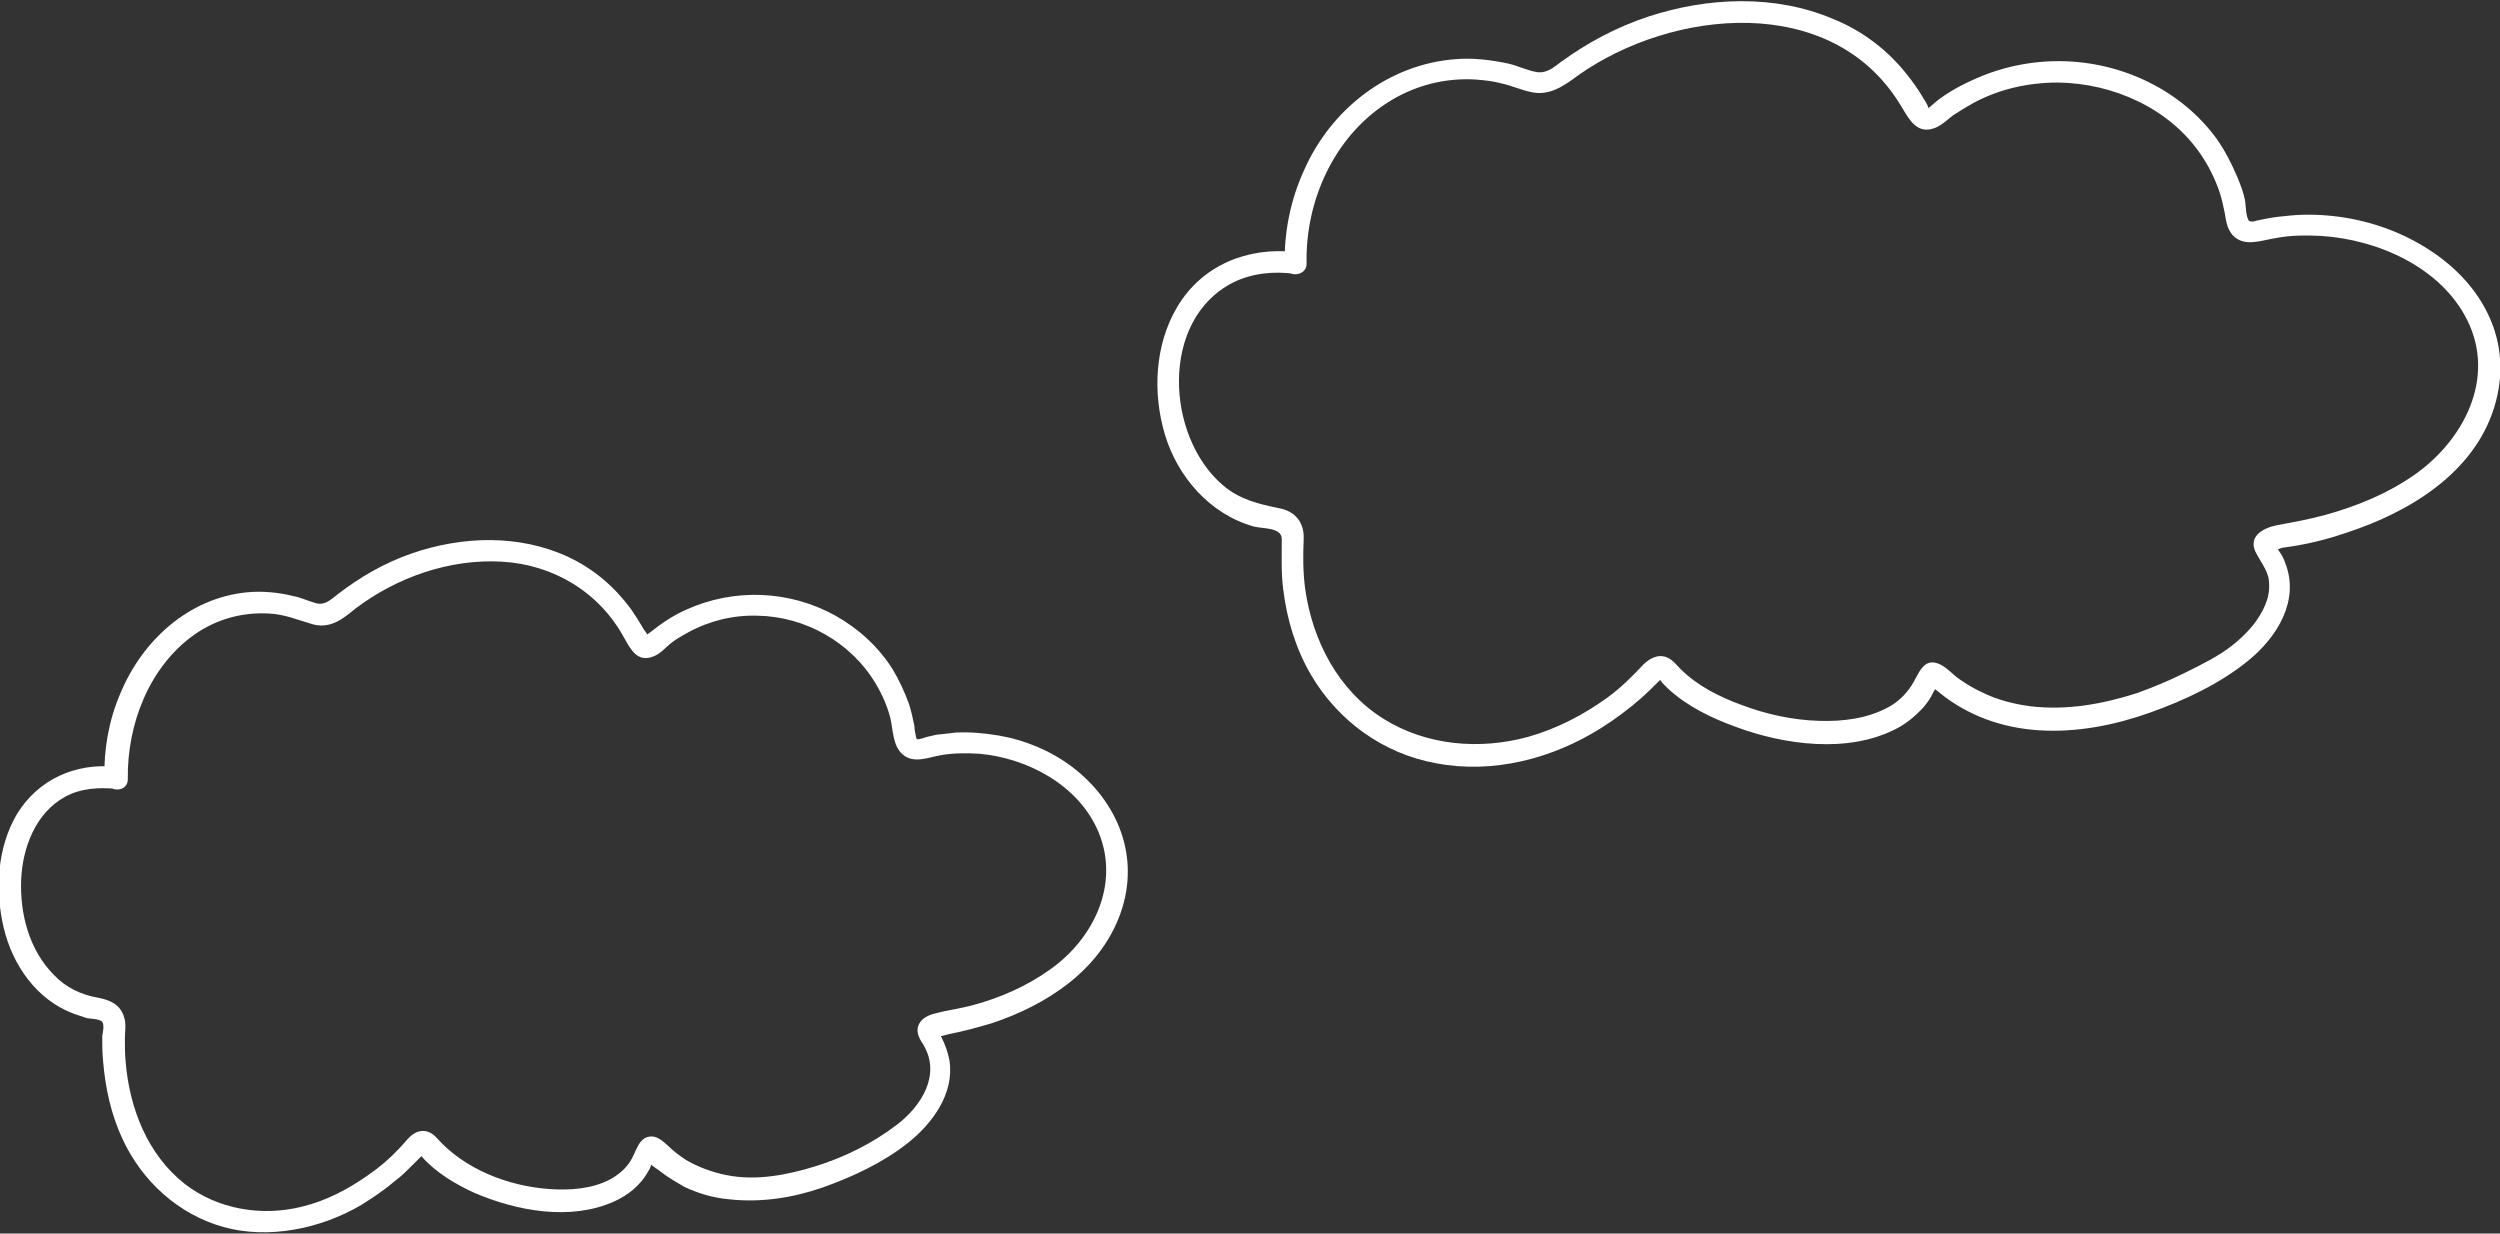 <?xml version="1.0" encoding="utf-8"?>
<!-- Generator: Adobe Illustrator 28.0.0, SVG Export Plug-In . SVG Version: 6.00 Build 0)  -->
<svg version="1.1" id="_レイヤー_2" xmlns="http://www.w3.org/2000/svg" xmlns:xlink="http://www.w3.org/1999/xlink" x="0px"
	 y="0px" viewBox="0 0 342.3 168.9" style="enable-background:new 0 0 342.3 168.9;" xml:space="preserve">
<rect x="0" y="0" width="342.3" height="168.9" fill="#333333" stroke="none"/>
<style type="text/css">
	.st0{fill:#FFFFFF;}
</style>
<path class="st0" d="M178.9,36.1c-0.2-8.5,3.7-17.3,11-22c3.7-2.4,8-3.5,12.3-3.2c1.1,0.1,2.2,0.2,3.3,0.5c1.4,0.3,2.7,0.9,4.1,1.2
	c2.6,0.6,4.6-0.9,6.5-2.3c12.9-9.1,34.6-11.3,44,3.9c1.1,1.7,2.1,4.2,4.6,3.4c1-0.3,1.8-1.1,2.7-1.8c0.9-0.6,1.9-1.2,2.8-1.7
	c3.5-1.9,7.5-2.8,11.6-2.8c7.5,0.1,15.2,3.5,19.5,9.8c1.1,1.6,2,3.4,2.6,5.2c0.3,0.9,0.5,1.8,0.7,2.8c0.2,1.1,0.3,2.2,1.1,3.1
	c1.6,1.7,3.9,0.7,5.9,0.4c2-0.4,4.1-0.4,6.2-0.3c7.8,0.5,16.4,4.3,20,11.5c4,8-0.5,16.5-7.2,21.2c-3.7,2.6-7.9,4.3-12.2,5.5
	c-2.2,0.6-4.4,1-6.6,1.4c-2,0.4-4.2,1.6-2.8,4c0.6,1.1,1.3,2,1.6,3.2c0.2,1.2,0.1,2.4-0.4,3.6c-0.9,2.3-2.7,4.2-4.6,5.7
	s-4.2,2.6-6.4,3.7s-4.4,2-6.6,2.8c-4.7,1.5-9.6,2.4-14.6,1.8c-2.3-0.3-4.6-0.9-6.6-1.9c-1.1-0.5-2.1-1.1-3.1-1.8
	c-0.9-0.6-1.6-1.5-2.6-2c-2.4-1.2-3,1.4-4,2.9c-0.8,1.2-1.8,2.2-3.1,2.9c-2.9,1.6-6.3,2-9.5,1.9c-3.6-0.1-7.3-0.9-10.7-2.2
	c-3-1.1-6-2.6-8.3-4.9c-0.6-0.6-1.1-1.3-1.9-1.6c-1.2-0.5-2.4,0.2-3.2,1c-1.5,1.6-3.1,3.2-4.9,4.5c-3.3,2.4-7,4.3-10.9,5.4
	c-6.6,1.8-13.9,1.2-19.8-2.5c-6.2-3.9-9.7-10.7-10.7-17.8c-0.3-2.3-0.3-4.5-0.2-6.8s-1.2-3.8-3.3-4.2c-2.9-0.6-5.5-1.2-7.8-3.2
	c-7.8-6.7-8.6-22.6,1.4-27.7c2.6-1.3,5.6-1.6,8.5-1.2c1.9,0.2,1.9-2.8,0-3c-6.5-0.7-12.7,1.8-16.1,7.5c-3.1,5.2-3.4,11.8-1.7,17.5
	s6.1,10.9,12.2,12.6c1.2,0.3,3.8,0.1,3.8,1.7c0,2.3-0.1,4.6,0.2,6.9c0.5,4.1,1.7,8.1,3.8,11.7c3.7,6.3,9.9,10.8,17.1,12.1
	c7.8,1.5,15.9-0.6,22.6-4.8c1.9-1.2,3.8-2.6,5.5-4.1c0.9-0.8,1.7-1.6,2.6-2.5c0.2-0.2-0.2-0.3,0,0c0.1,0.1,0.2,0.2,0.3,0.4
	c0.3,0.3,0.5,0.5,0.8,0.8c2.6,2.4,5.9,4,9.2,5.2c6.7,2.5,15.4,3.7,22,0.3c1.4-0.7,2.7-1.8,3.8-3c0.5-0.6,1-1.3,1.3-2
	c0.1-0.1,0.6-1.1,0.5-1.2l-0.9,0.2c0.1,0.1,0.3,0.2,0.4,0.3c0.2,0.3,0.6,0.5,0.8,0.7c3.9,3.2,8.7,4.9,13.8,5.2s10.2-0.7,15-2.4
	s9.7-4,13.6-7.2s7-8.2,5-13.3c-0.2-0.6-0.5-1.2-0.9-1.7c0-0.1-0.4-0.6-0.5-0.7l-0.1-0.2c-0.5,0.7-0.6,1-0.2,0.8
	c0.3,0.1,1-0.2,1.3-0.3c0.6-0.1,1.3-0.2,2-0.3c2.3-0.4,4.6-1,6.9-1.8c8.5-2.8,17.3-8.1,20.1-17.1s-1.6-16.9-8.9-21.6
	c-3.7-2.4-7.9-3.9-12.2-4.5c-2.2-0.3-4.5-0.4-6.7-0.2c-1.1,0.1-2.1,0.2-3.2,0.4c-0.5,0.1-1,0.2-1.5,0.3c-0.3,0.1-0.6,0.2-0.9,0.1
	c0,0-0.3-0.1-0.1,0c-0.5-0.4-0.5-2.2-0.6-2.8c-0.2-1.1-0.6-2.1-1-3.1c-0.8-1.9-1.7-3.7-2.9-5.4c-2.4-3.3-5.6-5.9-9.2-7.7
	c-7.6-3.8-16.6-3.9-24.3-0.3c-2,0.9-4.1,2.1-5.7,3.6c-0.1,0.1-0.3,0.2-0.4,0.2c0.5-0.1,0.2,0.2,0.1-0.1c-0.1-0.5-0.6-1.1-0.8-1.5
	c-0.6-1-1.3-2-2.1-3c-2.6-3.3-6.1-6-10.1-7.6c-8-3.4-17.2-3-25.4-0.3c-4.2,1.4-8.2,3.5-11.9,6.2c-0.9,0.7-1.9,1.5-3.1,1.4
	c-1.4-0.2-2.8-0.9-4.1-1.2c-2.4-0.5-4.8-0.8-7.2-0.6c-9.2,0.7-17,6.8-20.7,15.1c-1.9,4.1-2.8,8.6-2.7,13.1
	C175.9,38,178.9,38,178.9,36.1L178.9,36.1L178.9,36.1z"/>
<path class="st0" d="M17.5,106.6c-0.1-7.4,2.9-15.3,9.1-19.7c3-2.1,6.5-3.1,10.2-2.9c2.2,0.1,4,0.9,6.1,1.5c2.4,0.6,4.1-0.8,5.8-2.2
	c5.7-4.3,12.9-6.8,20-6.4s13.4,4.2,16.8,10.5c0.9,1.6,1.8,3.3,3.9,2.5c0.9-0.3,1.6-1.1,2.3-1.7s1.6-1.1,2.5-1.6
	c2.9-1.6,6.2-2.4,9.5-2.3c6.5,0.1,12.8,3.6,16.2,9.3c0.9,1.5,1.6,3.1,2,4.7s0.3,3.8,1.7,5c1.5,1.3,3.5,0.4,5.2,0.1
	c1.7-0.3,3.5-0.3,5.3-0.2c6.6,0.6,13.6,4.3,16.3,10.7c3,7.2-0.7,14.7-6.7,18.9c-3.1,2.2-6.7,3.8-10.4,4.8c-1.8,0.5-3.6,0.7-5.4,1.2
	c-0.8,0.2-1.6,0.6-2,1.3c-0.6,1-0.1,2,0.5,2.9c2.5,4.1-0.2,8.4-3.6,11s-7.3,4.5-11.2,5.7s-8.1,2-12.1,1.2c-2-0.4-3.9-1.1-5.6-2.1
	c-0.9-0.6-1.7-1.2-2.4-1.9c-0.7-0.6-1.4-1.3-2.3-1.3c-1.8,0-2.1,2.2-2.9,3.4c-0.7,1.1-1.7,1.9-2.8,2.5c-2.5,1.3-5.5,1.5-8.3,1.3
	c-5.6-0.4-11.6-2.7-15.4-7c-0.7-0.8-1.7-1.2-2.7-0.8s-1.6,1.4-2.4,2.2c-1.3,1.4-2.7,2.6-4.3,3.7c-2.7,1.9-5.7,3.5-9,4.3
	c-5.5,1.4-11.6,0.4-16.1-3.1c-5.1-4-7.6-10.4-8.1-16.8c-0.1-1-0.1-2.1-0.1-3.1c0-1,0.2-2-0.1-2.9c-0.5-1.8-2-2.4-3.6-2.7
	c-2.3-0.4-4.4-1.4-6-3.1c-3.4-3.4-4.7-8.4-4.5-13.1c0.2-4.4,2-9.1,6-11.3c2.2-1.2,4.6-1.3,7-1.1c1.9,0.2,1.9-2.8,0-3
	c-5.5-0.6-10.7,1.7-13.6,6.5c-2.7,4.6-3,10.4-1.8,15.5s4.5,9.9,9.6,11.8c0.6,0.2,1.2,0.4,1.8,0.6c0.6,0.1,1.7,0.1,2.1,0.5
	c0.3,0.4,0.1,1.5,0,1.9c0,1.1,0,2.2,0.1,3.3c0.3,3.8,1.1,7.5,2.7,10.9c2.7,5.8,7.7,10.3,13.8,12s13.3,0.3,19-3.1
	c1.6-1,3.2-2.1,4.6-3.3c0.8-0.6,1.5-1.3,2.2-2c0.4-0.4,0.7-0.7,1.1-1.1l0.1-0.1c0.3-0.2,0.3-0.3,0-0.4c-0.2-0.1-0.3-0.1-0.1,0.1
	c0.1,0.1,0.1,0.2,0.2,0.2c1.9,2.2,4.6,3.8,7.2,5c5.8,2.5,13.2,3.9,19.2,1.2c1.3-0.6,2.5-1.4,3.4-2.4c0.5-0.5,0.9-1.1,1.3-1.8
	c0.2-0.3,0.3-0.6,0.4-0.9c0.1-0.2,0.2-0.5,0.3-0.7c0-0.1,0.1-0.2,0.1-0.3c-1.1-0.1-1.5,0.1-1.1,0.3c0.3,0.7,1.6,1.4,2.2,1.9
	c0.9,0.7,2,1.3,3,1.9c1.9,0.9,3.9,1.5,6.1,1.7c4.3,0.5,8.8-0.2,12.8-1.6s8.3-3.4,11.7-6.1s6.4-6.8,5.7-11.3
	c-0.2-1.1-0.6-2.2-1.1-3.2c0,0-0.4-0.7-0.4-0.7l-0.4,0.7c0.1,0,0.3-0.1,0.4-0.1c0.4,0,1-0.2,1.4-0.3c2-0.4,3.9-0.9,5.9-1.5
	c7.5-2.5,14.8-7.2,17.6-15s-0.4-15.4-6.6-20.1c-2.9-2.2-6.5-3.7-10.1-4.3c-1.9-0.3-3.8-0.5-5.8-0.4c-0.9,0.1-1.8,0.2-2.7,0.3
	c-0.4,0.1-0.9,0.2-1.3,0.3c-0.3,0.1-1.1,0.4-1.4,0.3c0.1,0-0.1-0.2-0.1-0.4c-0.1-0.5-0.2-1-0.2-1.4c-0.2-1-0.4-1.9-0.7-2.9
	c-0.6-1.7-1.4-3.4-2.3-4.9c-1.9-3-4.6-5.5-7.8-7.3c-6.3-3.5-13.9-3.8-20.5-0.8c-1.8,0.8-3.4,1.9-4.9,3.1c-0.1,0.1-0.5,0.3-0.5,0.4
	c-0.2,0.5,0.2-0.1,0.3,0.3c0-0.3-0.5-0.9-0.7-1.2c-0.5-0.9-1.1-1.8-1.7-2.7c-2.2-3-5.1-5.5-8.5-7.1c-6.8-3.2-14.7-2.9-21.6-0.5
	c-3.7,1.3-7,3.2-10.1,5.6c-0.9,0.7-1.7,1.5-2.9,1.2c-1.1-0.3-2.1-0.8-3.2-1c-2-0.5-4.2-0.7-6.3-0.5c-8,0.8-14.3,6.6-17.3,13.8
	c-1.6,3.7-2.3,7.7-2.2,11.7C14.6,108.6,17.6,108.6,17.5,106.6L17.5,106.6L17.5,106.6z"/>
</svg>
